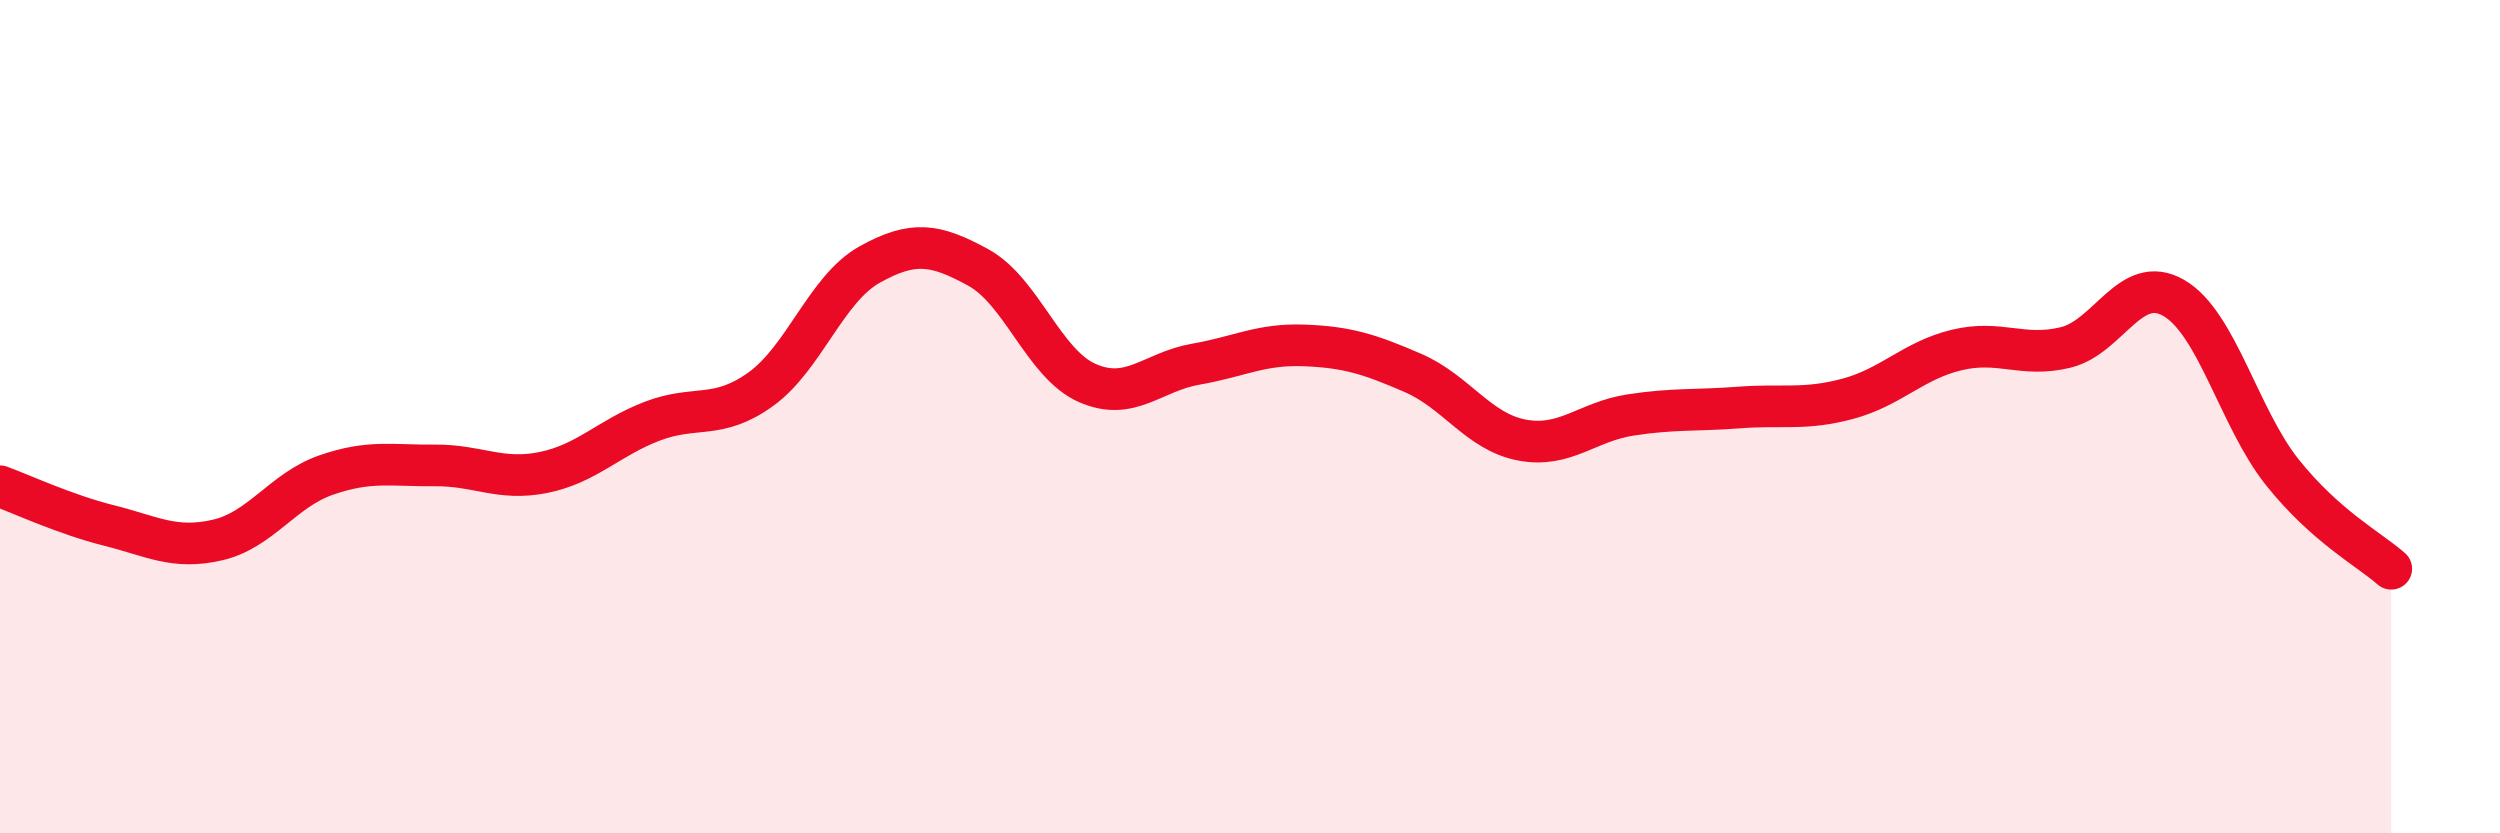 
    <svg width="60" height="20" viewBox="0 0 60 20" xmlns="http://www.w3.org/2000/svg">
      <path
        d="M 0,11.67 C 0.52,11.86 1.57,12.35 2.61,12.61 C 3.65,12.87 4.18,13.2 5.22,12.96 C 6.26,12.72 6.79,11.76 7.83,11.4 C 8.87,11.04 9.39,11.18 10.43,11.17 C 11.47,11.16 12,11.55 13.04,11.34 C 14.08,11.13 14.61,10.51 15.65,10.11 C 16.69,9.71 17.22,10.09 18.26,9.34 C 19.3,8.59 19.83,6.93 20.87,6.35 C 21.91,5.77 22.44,5.85 23.48,6.42 C 24.52,6.99 25.05,8.73 26.09,9.19 C 27.13,9.65 27.66,8.92 28.7,8.74 C 29.74,8.56 30.26,8.25 31.3,8.29 C 32.34,8.33 32.87,8.5 33.91,8.95 C 34.95,9.4 35.48,10.36 36.52,10.56 C 37.56,10.76 38.09,10.12 39.13,9.96 C 40.17,9.8 40.7,9.86 41.74,9.78 C 42.78,9.7 43.31,9.85 44.35,9.57 C 45.39,9.29 45.92,8.65 46.96,8.4 C 48,8.15 48.53,8.59 49.57,8.34 C 50.61,8.09 51.13,6.55 52.17,7.15 C 53.21,7.75 53.74,10.04 54.78,11.34 C 55.82,12.64 56.87,13.19 57.39,13.65L57.39 20L0 20Z"
        fill="#EB0A25"
        opacity="0.1"
        stroke-linecap="round"
        stroke-linejoin="round"
      />
      <path
        d="M 0,11.67 C 0.52,11.86 1.57,12.35 2.61,12.61 C 3.65,12.87 4.18,13.2 5.22,12.96 C 6.26,12.72 6.79,11.76 7.83,11.4 C 8.87,11.04 9.39,11.18 10.43,11.17 C 11.47,11.16 12,11.55 13.04,11.34 C 14.08,11.13 14.61,10.51 15.65,10.11 C 16.69,9.71 17.22,10.09 18.26,9.34 C 19.3,8.59 19.83,6.93 20.87,6.35 C 21.91,5.77 22.44,5.85 23.48,6.42 C 24.52,6.99 25.05,8.73 26.09,9.19 C 27.13,9.65 27.66,8.92 28.7,8.74 C 29.74,8.56 30.26,8.25 31.3,8.29 C 32.34,8.33 32.87,8.5 33.91,8.95 C 34.95,9.4 35.48,10.36 36.52,10.56 C 37.56,10.76 38.09,10.12 39.13,9.96 C 40.17,9.8 40.7,9.86 41.74,9.78 C 42.78,9.7 43.31,9.85 44.35,9.57 C 45.39,9.29 45.92,8.65 46.96,8.4 C 48,8.15 48.53,8.59 49.57,8.34 C 50.61,8.09 51.13,6.55 52.17,7.15 C 53.21,7.75 53.74,10.04 54.78,11.34 C 55.82,12.64 56.87,13.19 57.39,13.65"
        stroke="#EB0A25"
        stroke-width="1"
        fill="none"
        stroke-linecap="round"
        stroke-linejoin="round"
      />
    </svg>
  